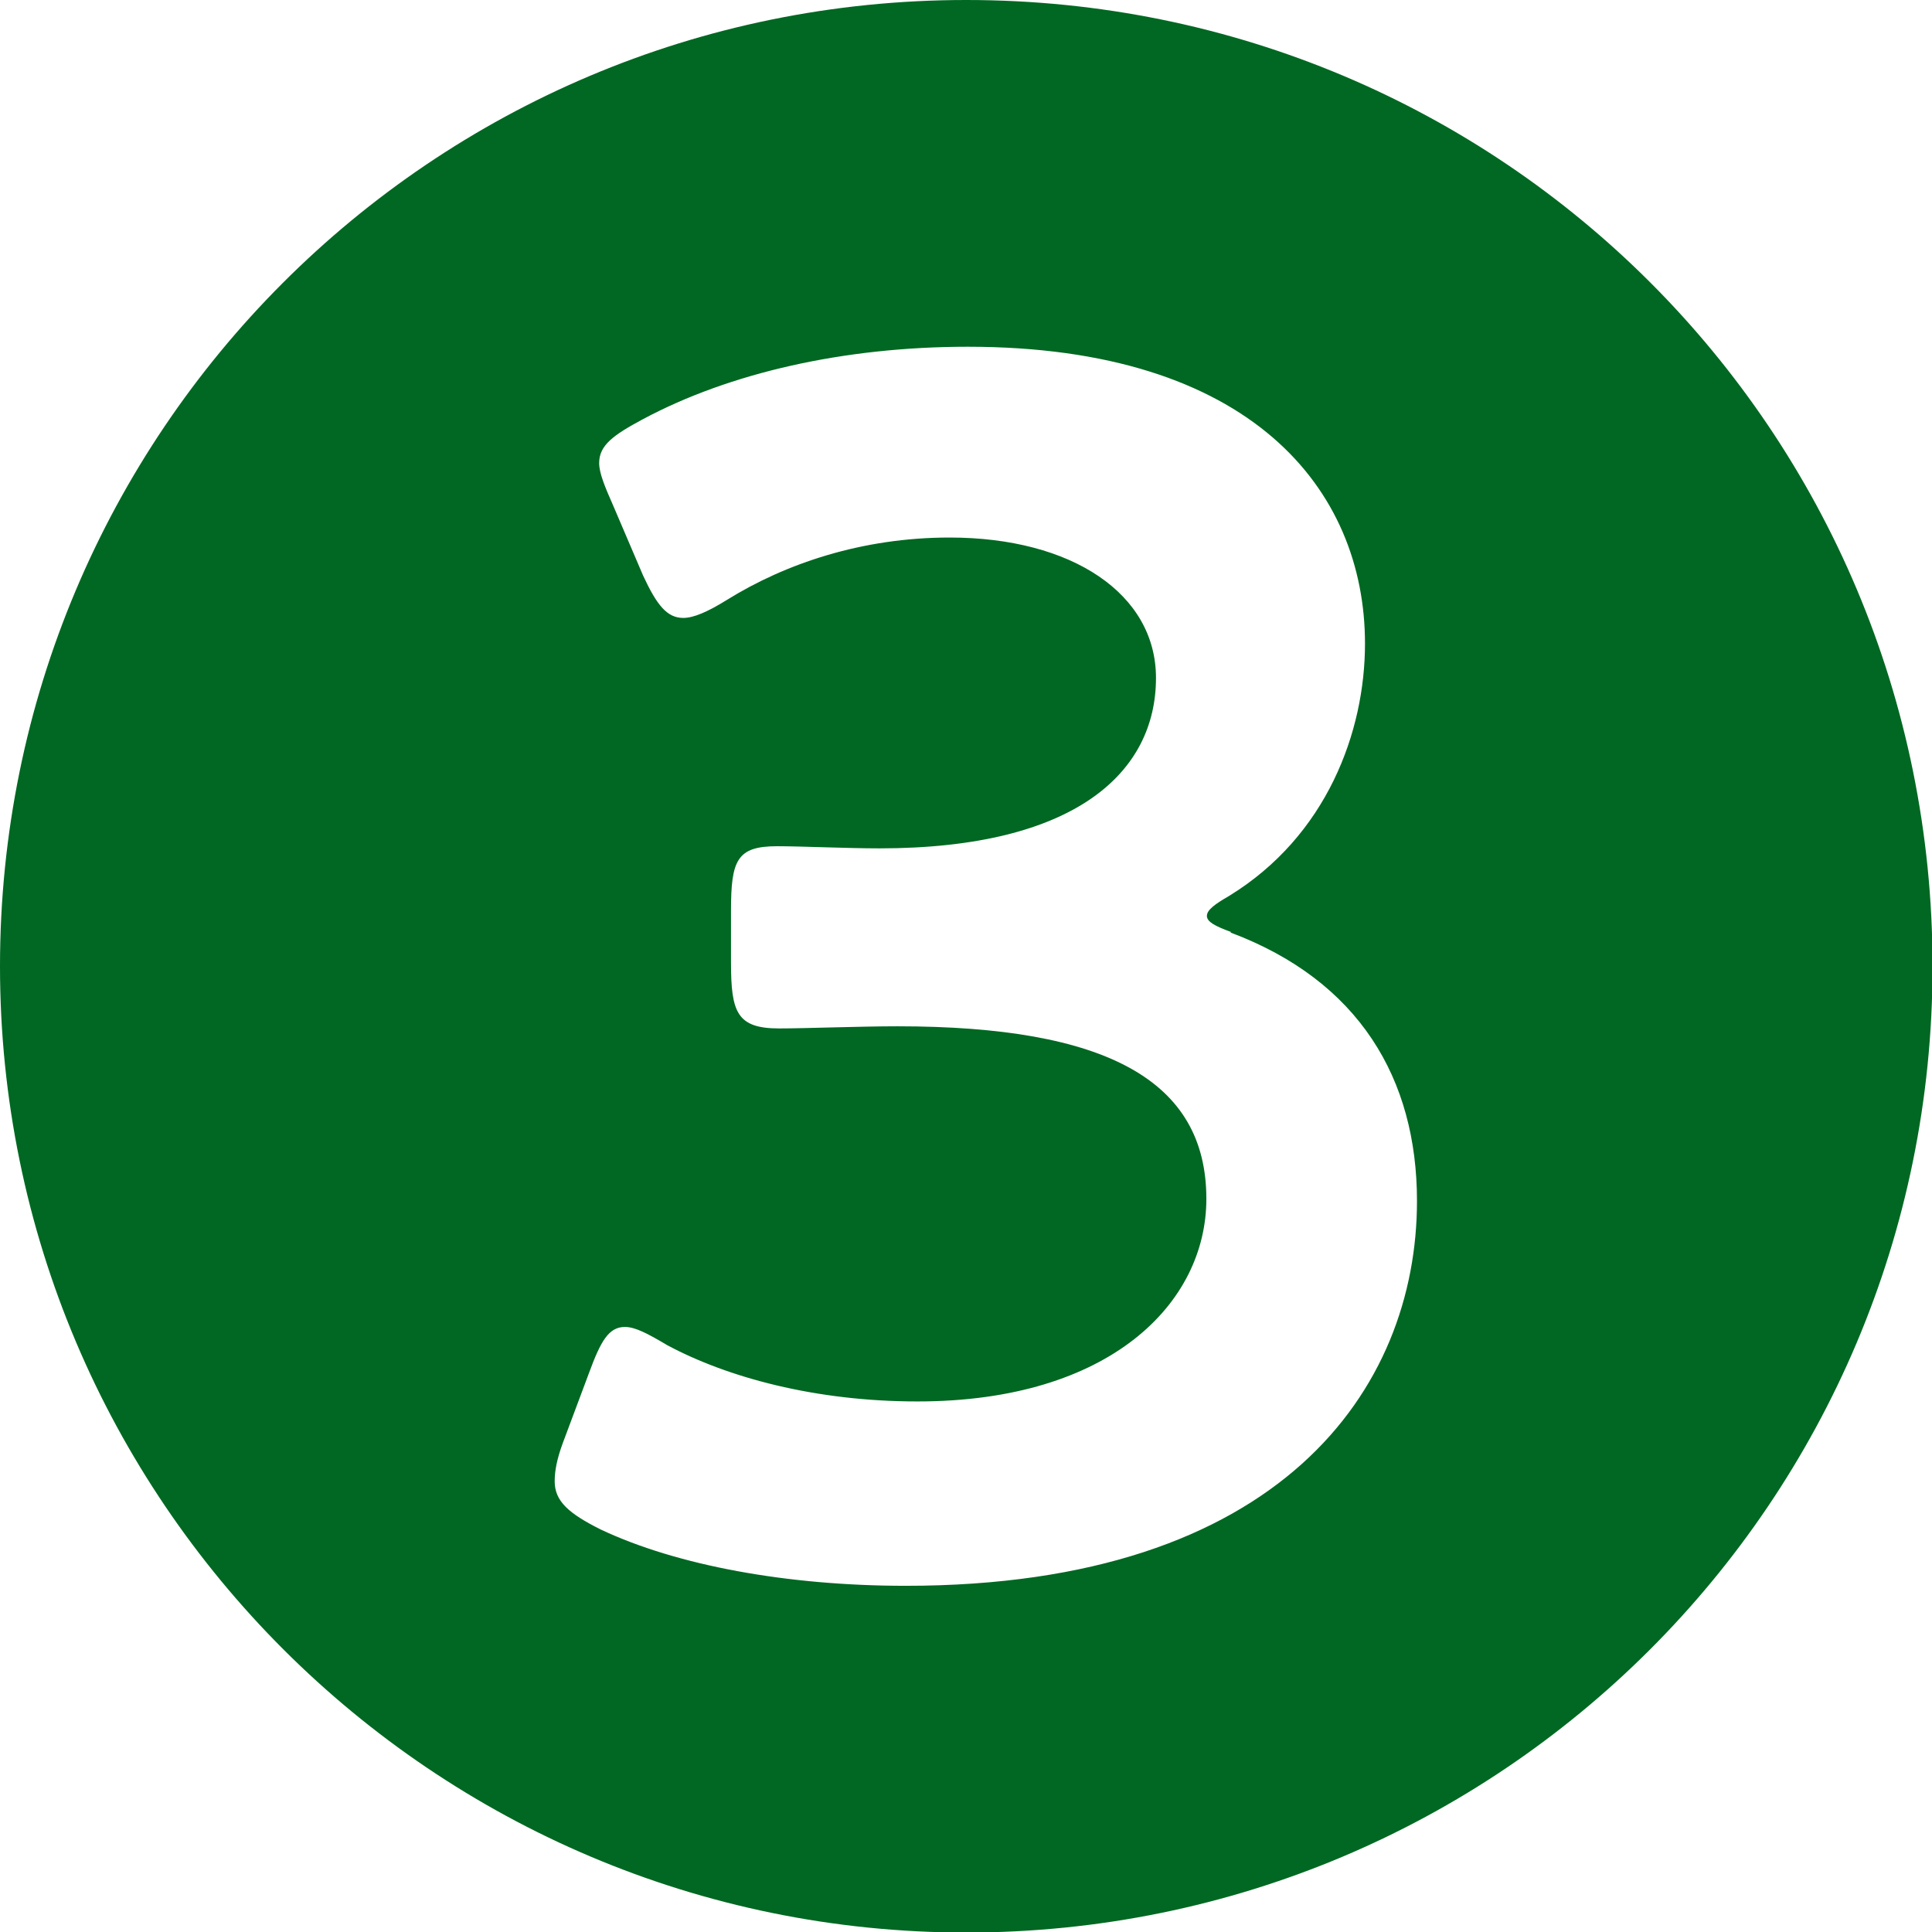 <?xml version="1.0" encoding="UTF-8"?>
<svg id="a" data-name="レイヤー 1" xmlns="http://www.w3.org/2000/svg" width="36.05" height="36.05" viewBox="0 0 36.05 36.05">
  <defs>
    <style>
      .b {
        fill: #006822;
      }
    </style>
  </defs>
  <path class="b" d="M18.03,0c9.99,0,18.03,8.04,18.03,18.03s-8.08,18.03-18.03,18.03S0,27.97,0,18.03,8.04,0,18.03,0Zm4.94,17.39c-.3-.11-.45-.19-.45-.3s.15-.22,.41-.37c1.83-1.12,2.54-3.07,2.54-4.71,0-2.88-2.13-5.54-7.41-5.54-2.32,0-4.45,.49-6.06,1.35-.56,.3-.82,.49-.82,.82,0,.19,.11,.45,.26,.79l.56,1.31c.26,.56,.45,.79,.75,.79,.19,0,.45-.11,.82-.34,1.08-.67,2.51-1.16,4.15-1.16,2.28,0,3.85,1.05,3.85,2.62,0,1.76-1.5,3.18-5.16,3.18-.6,0-1.46-.04-1.91-.04-.75,0-.86,.26-.86,1.2v.97c0,.93,.11,1.23,.9,1.23,.49,0,1.5-.04,2.21-.04,3.89,0,5.76,1.01,5.76,3.22,0,1.94-1.79,3.78-5.39,3.78-1.91,0-3.55-.45-4.67-1.05-.37-.22-.6-.34-.79-.34-.3,0-.45,.26-.67,.86l-.49,1.31c-.11,.3-.15,.52-.15,.71,0,.37,.26,.6,.86,.9,1.42,.67,3.48,1.05,5.69,1.05,6.99,0,9.54-3.67,9.54-7.18,0-2.28-1.08-4.11-3.48-5.01Z"/>
</svg>